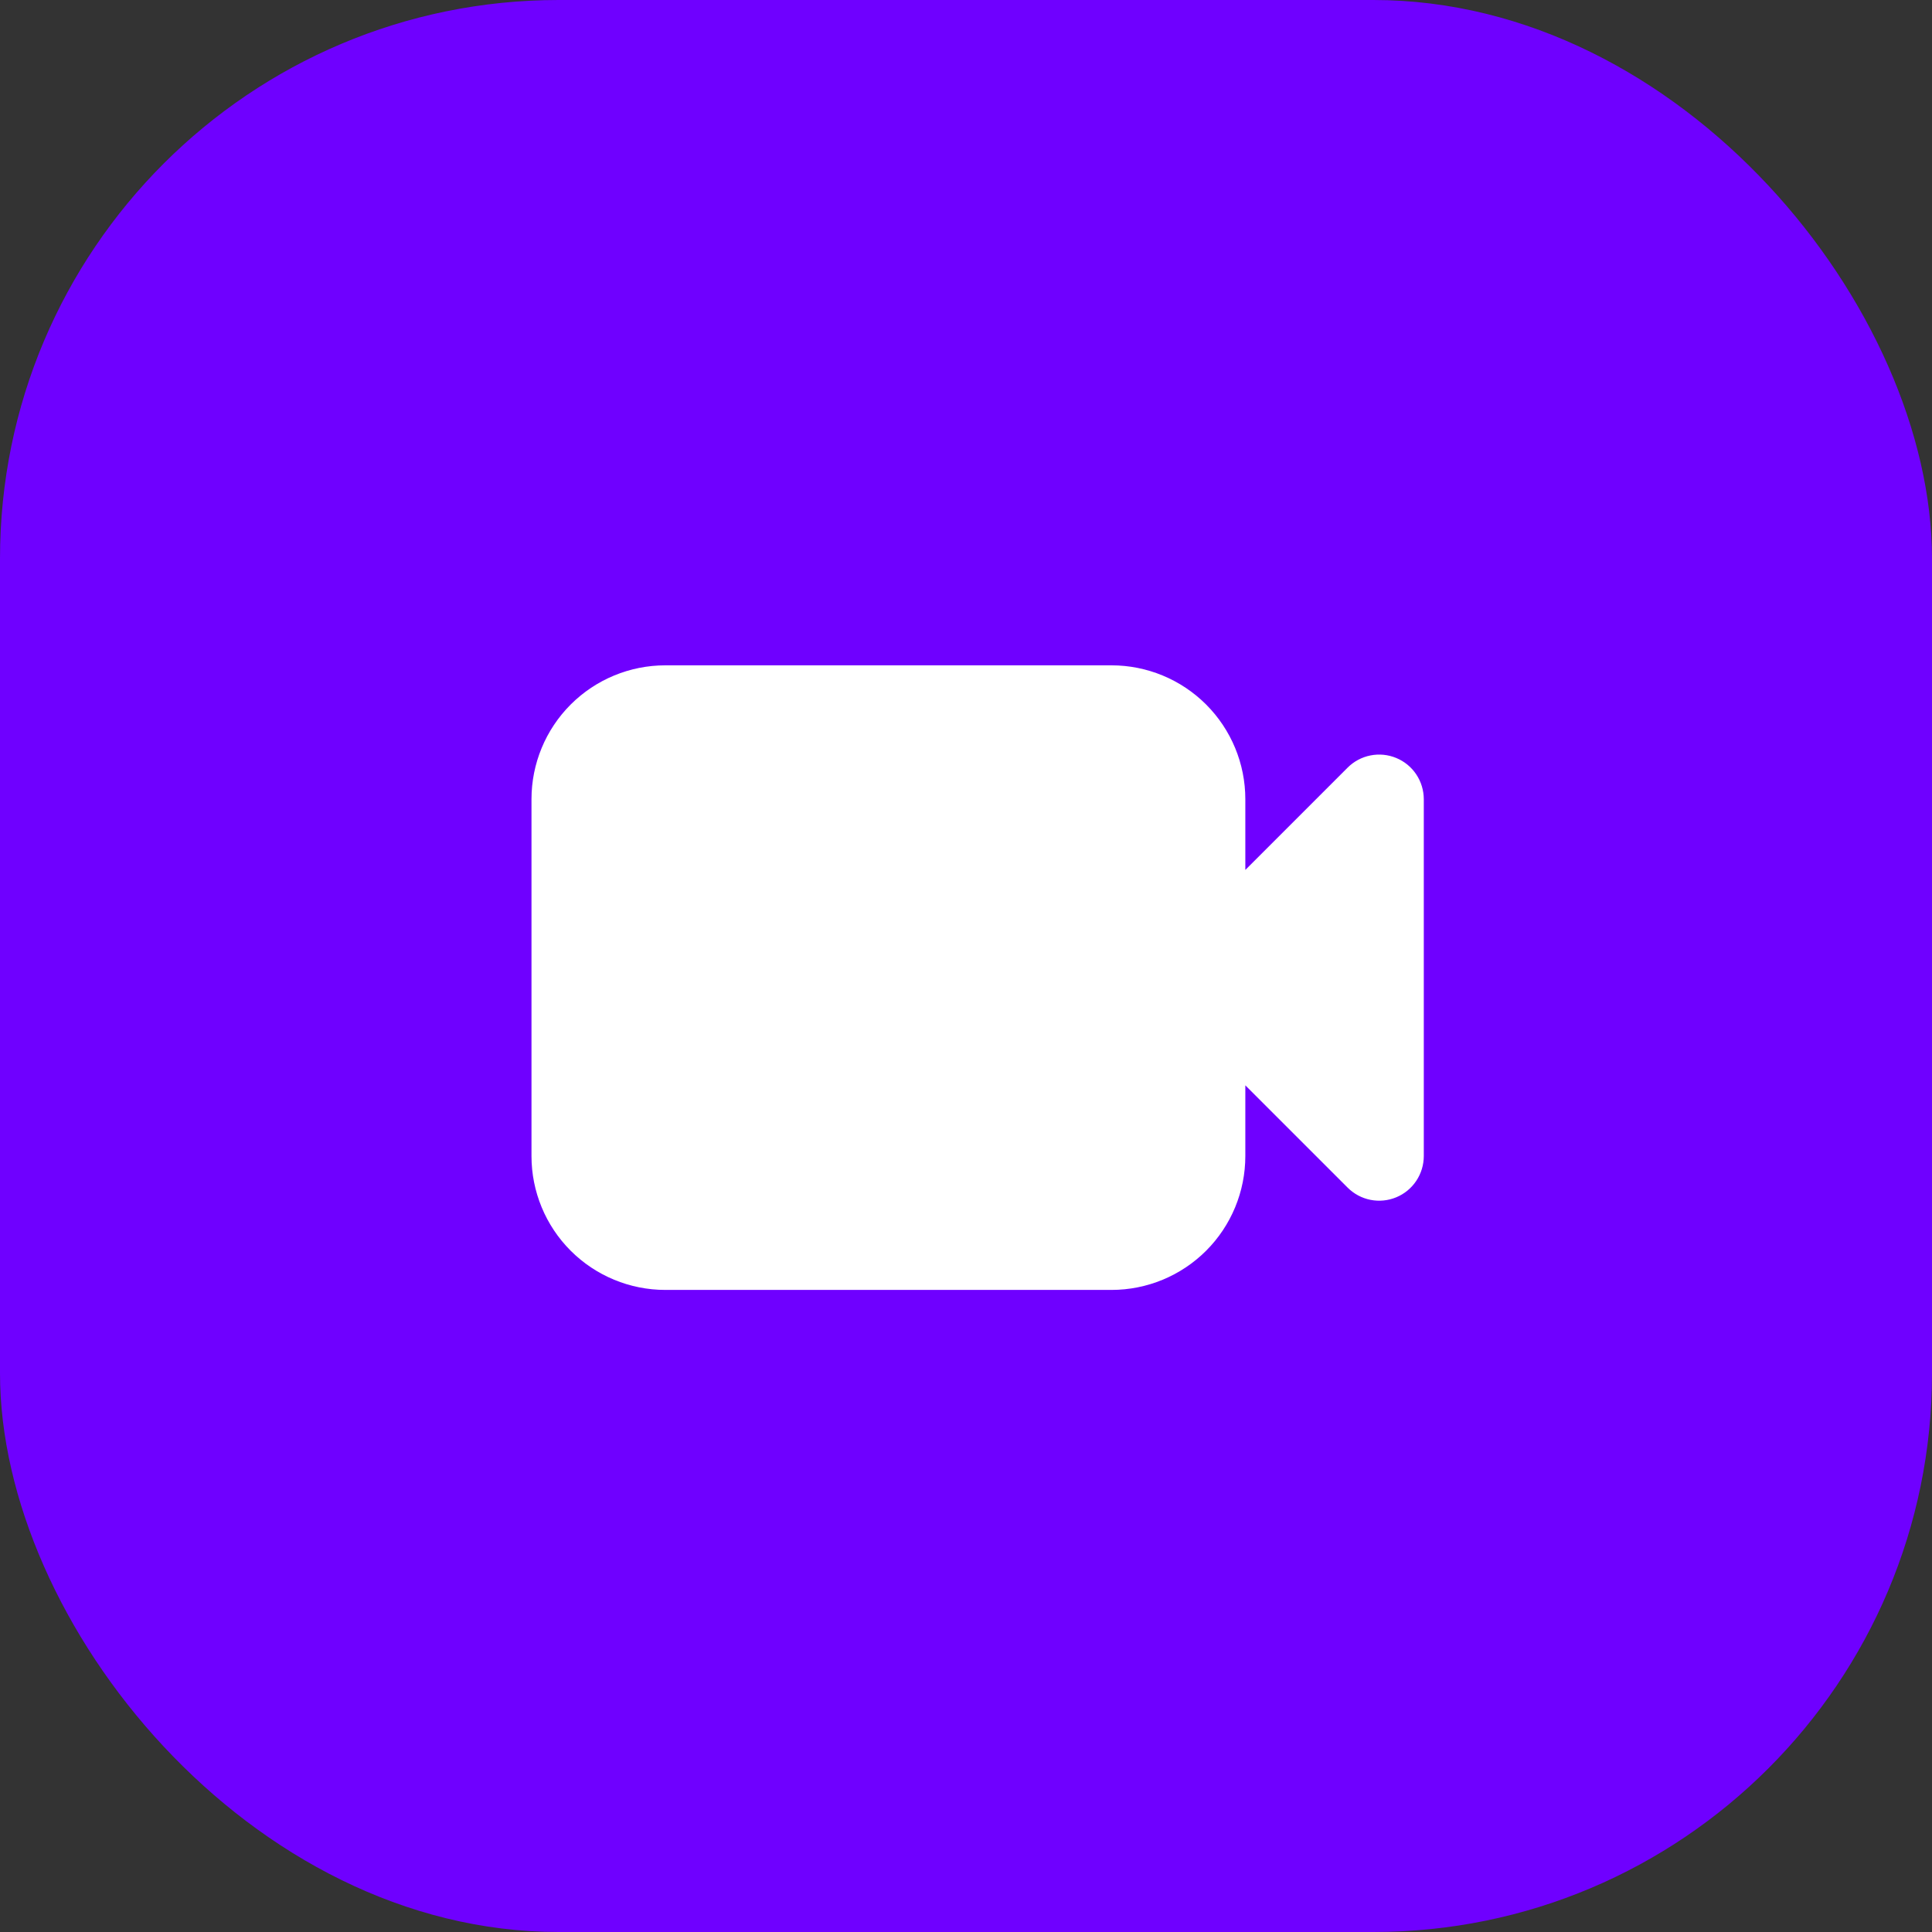<svg width="83" height="83" viewBox="0 0 83 83" fill="none" xmlns="http://www.w3.org/2000/svg">
<rect x="0" y="0" width="83" height="83" fill="#333333" stroke="none"/>
<rect width="83" height="83" rx="24" fill="#6F00FF"/>
<path fill-rule="evenodd" clip-rule="evenodd" d="M28.583 28.583C27.058 28.583 25.596 29.189 24.517 30.267C23.439 31.346 22.833 32.808 22.833 34.333V49.666C22.833 51.191 23.439 52.654 24.517 53.732C25.596 54.81 27.058 55.416 28.583 55.416H47.75C49.275 55.416 50.737 54.81 51.816 53.732C52.894 52.654 53.5 51.191 53.5 49.666V46.627L57.895 51.021C58.163 51.289 58.504 51.472 58.876 51.546C59.248 51.62 59.633 51.582 59.983 51.437C60.334 51.292 60.633 51.046 60.843 50.731C61.054 50.416 61.166 50.045 61.167 49.666V34.333C61.166 33.954 61.054 33.584 60.843 33.268C60.633 32.953 60.334 32.708 59.983 32.563C59.633 32.418 59.248 32.38 58.876 32.454C58.504 32.528 58.163 32.71 57.895 32.978L53.5 37.373V34.333C53.5 32.808 52.894 31.346 51.816 30.267C50.737 29.189 49.275 28.583 47.75 28.583H28.583Z" fill="white"/>
</svg>
